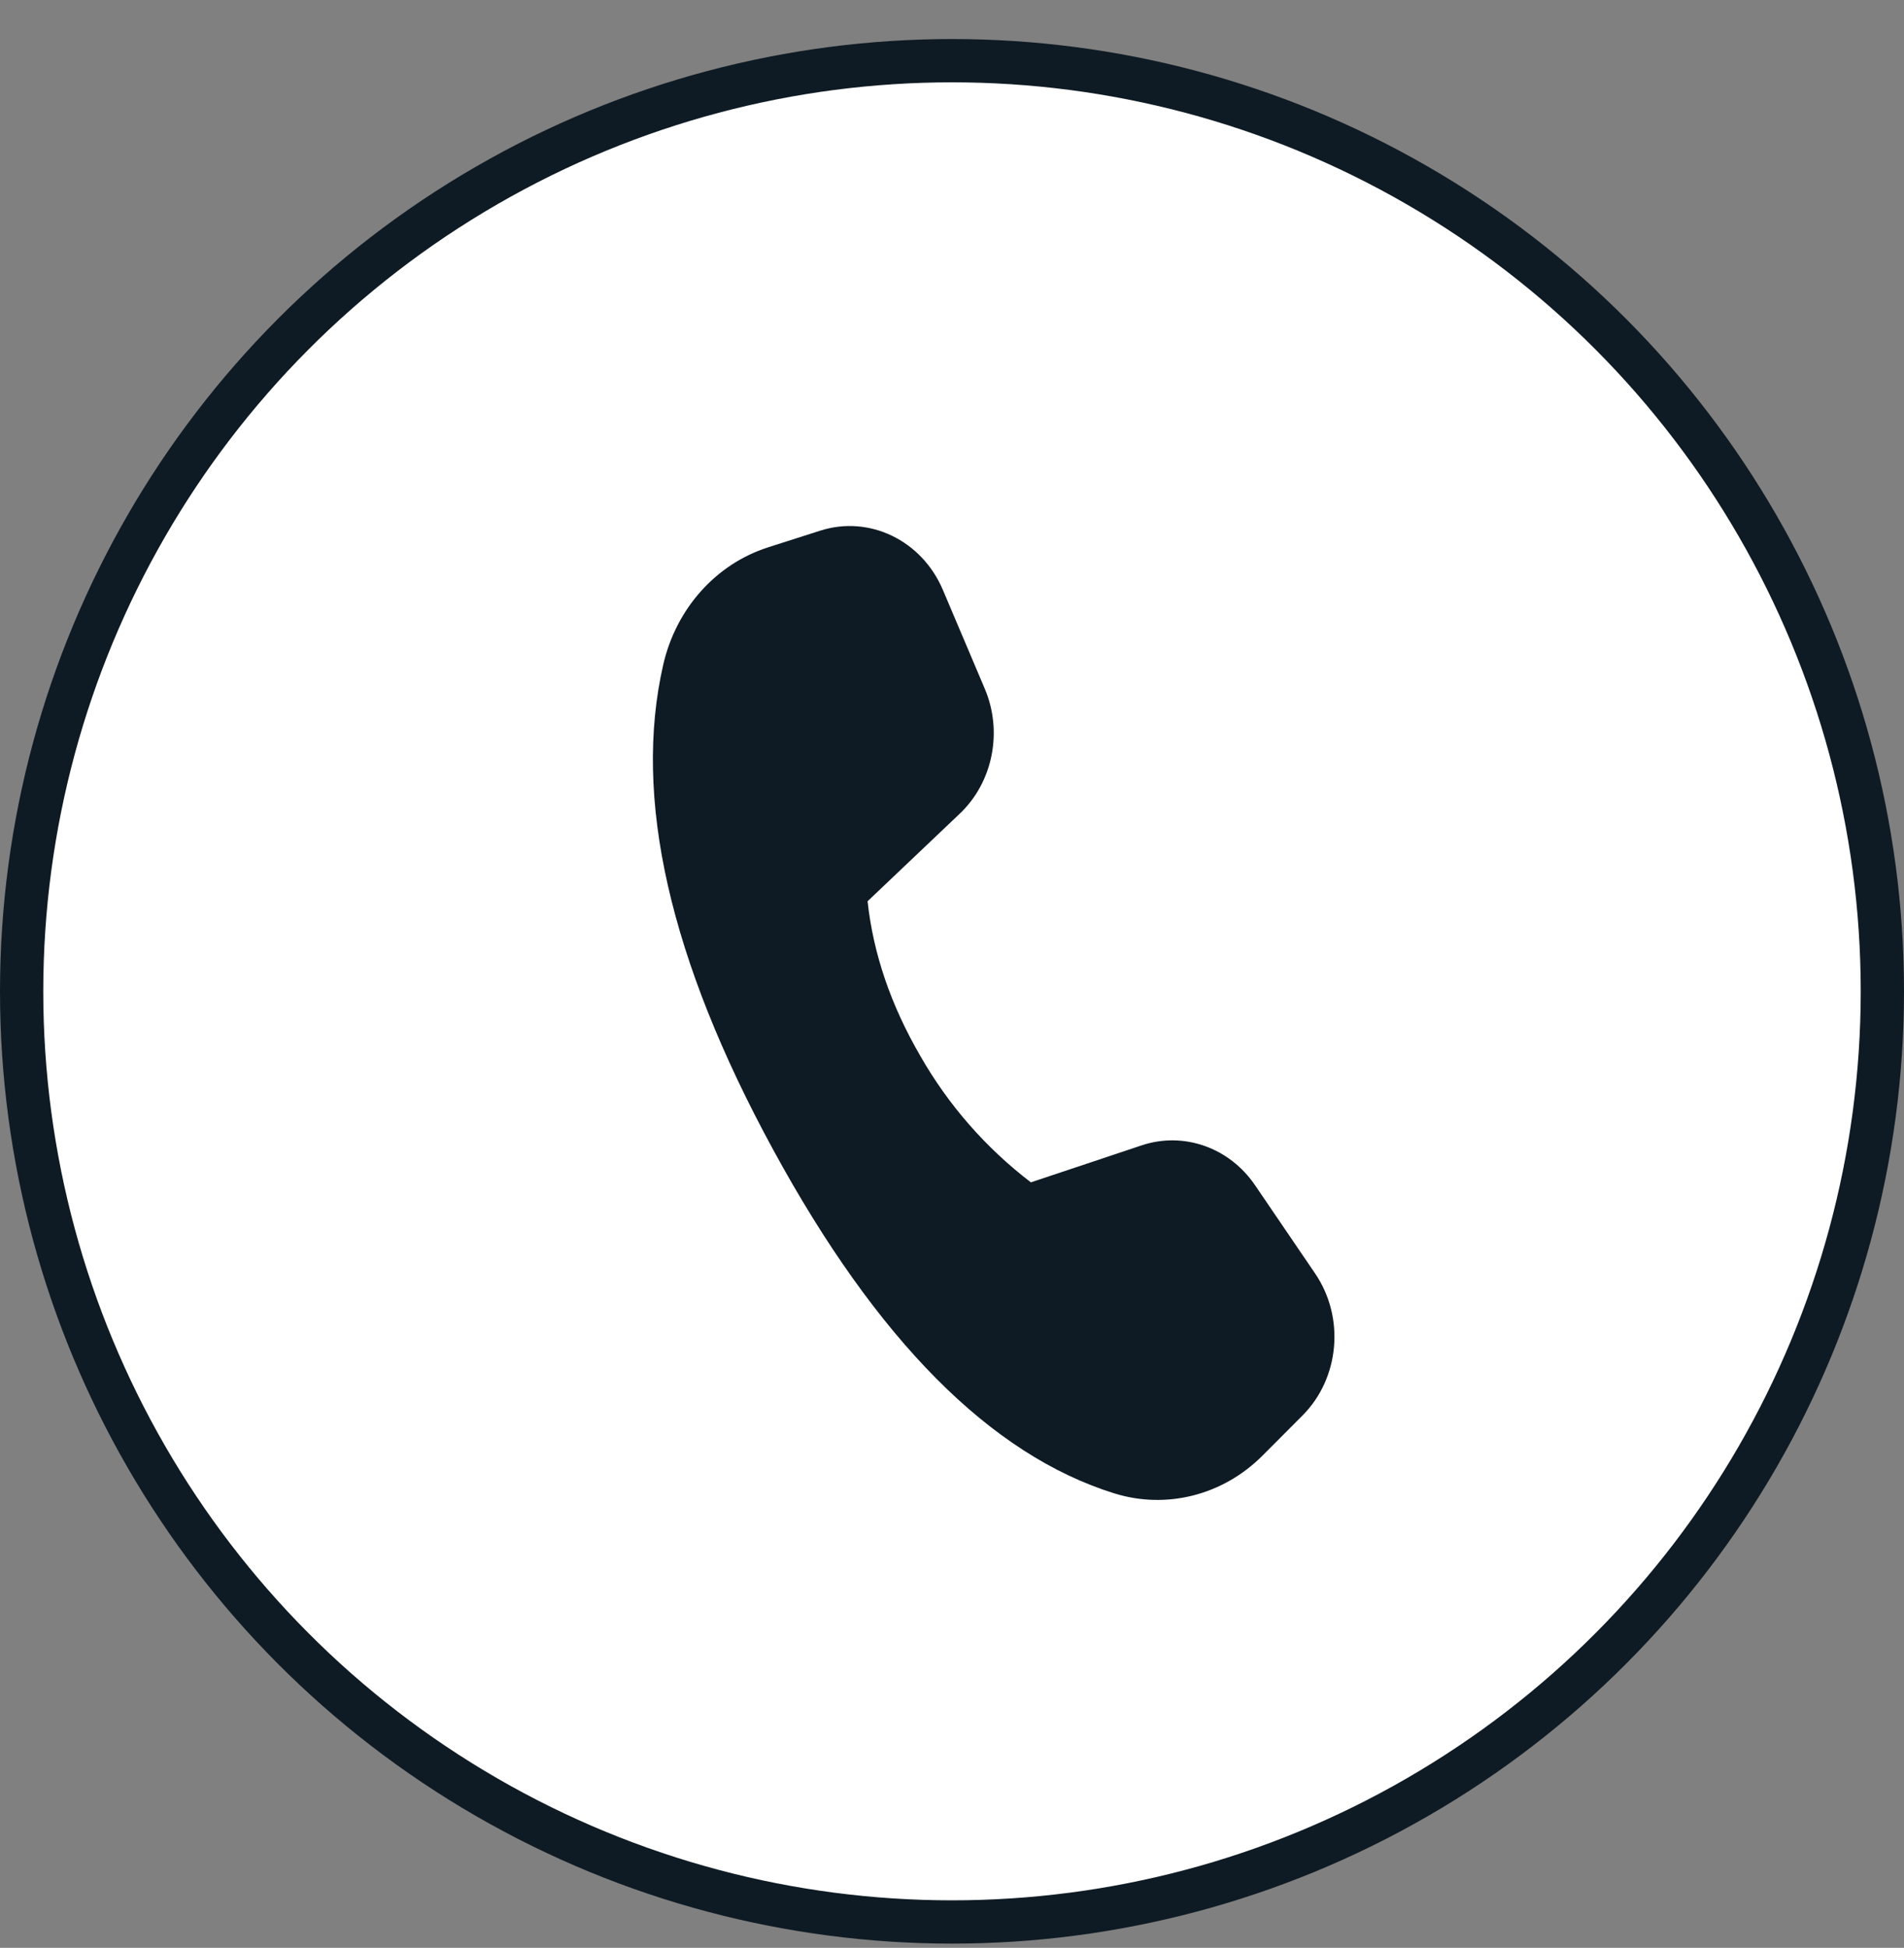<svg width="44" height="45" viewBox="0 0 44 45" fill="none" xmlns="http://www.w3.org/2000/svg">
<rect x="0" y="0" width="44" height="45" fill="#808080" stroke="none"/>
<circle cx="22" cy="22.902" r="21.5" fill="white" stroke="#0F1B24"/>
<path d="M17.745 12.646L18.956 12.259C20.09 11.897 21.303 12.483 21.789 13.628L22.757 15.91C23.179 16.903 22.945 18.072 22.178 18.799L20.049 20.821C20.18 22.032 20.587 23.223 21.268 24.395C21.916 25.53 22.785 26.522 23.823 27.315L26.384 26.46C27.354 26.137 28.41 26.509 29.005 27.384L30.391 29.42C31.084 30.437 30.959 31.838 30.101 32.7L29.18 33.624C28.265 34.543 26.957 34.877 25.747 34.499C22.891 33.608 20.265 30.963 17.869 26.564C15.469 22.159 14.623 18.419 15.328 15.351C15.625 14.059 16.546 13.03 17.747 12.646H17.745Z" fill="#0F1B24"/>
</svg>
